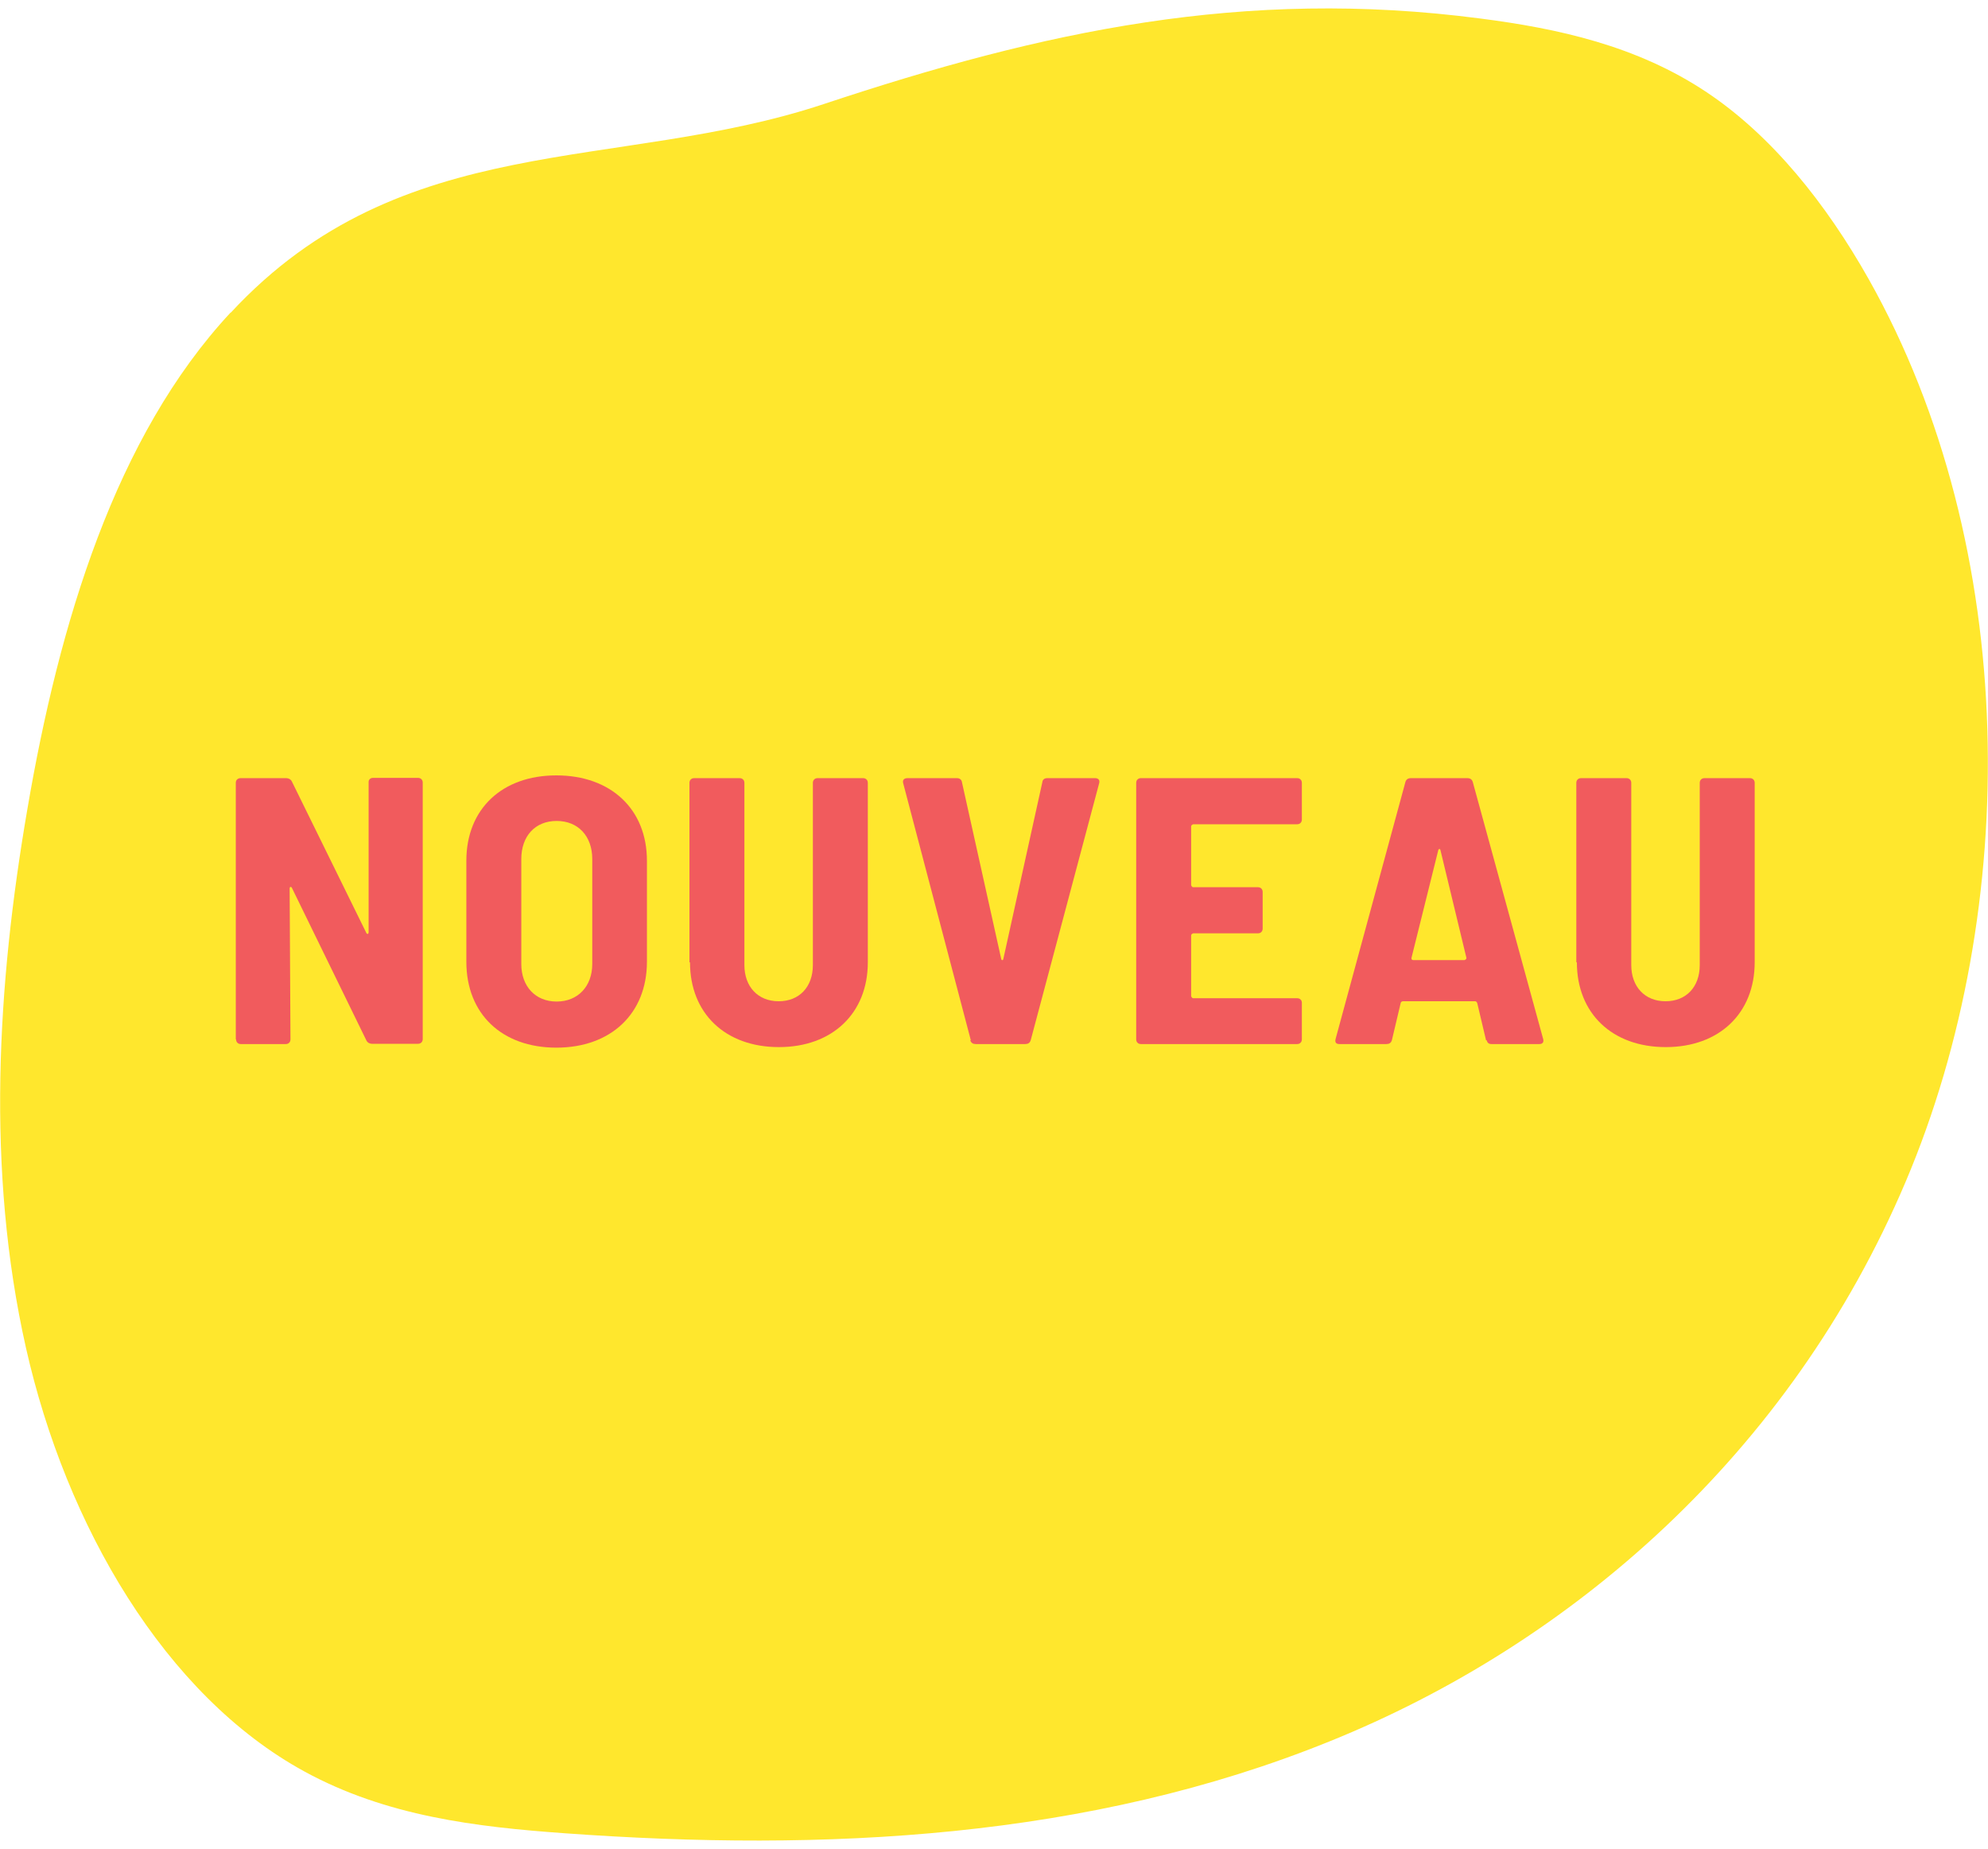 <?xml version="1.0" encoding="UTF-8"?> <svg xmlns="http://www.w3.org/2000/svg" id="Calque_1" version="1.1" viewBox="0 0 72 66.96"><defs><style> .st0 { fill: #f15b5d; } .st1 { fill: #ffe72d; } </style></defs><path class="st1" d="M8.35,11.32C4.18,15.8,2.14,22.57.99,29.31c-1.09,6.34-1.5,13.06-.05,19.5s5.03,12.58,10.08,15.34c2.98,1.63,6.24,2.01,9.43,2.24,9.42.68,18.97.21,27.71-3.33,8.74-3.53,16.67-10.39,20.86-20.27,4.19-9.88,4.14-22.95-1.34-32.68-1.54-2.73-3.5-5.19-5.87-6.77-2.53-1.69-5.4-2.31-8.2-2.67-8.57-1.12-15.84.46-23.78,3.1-7.51,2.49-15.26.86-21.47,7.55Z"></path><g><path class="st0" d="M8.54,37.64v-9.29c0-.1.07-.17.17-.17h1.66c.08,0,.16.04.2.12l2.7,5.49c.03.05.08.04.08-.03v-5.42c-.01-.1.06-.17.16-.17h1.63c.1,0,.17.07.17.17v9.29c0,.1-.07.17-.17.17h-1.67c-.08,0-.16-.04-.2-.12l-2.7-5.53c-.03-.05-.08-.04-.08.03l.03,5.46c0,.1-.07.17-.17.17h-1.63c-.1,0-.17-.07-.17-.17Z"></path><path class="st0" d="M16.89,34.83v-3.66c0-1.87,1.29-3.09,3.26-3.09s3.28,1.22,3.28,3.09v3.66c0,1.88-1.31,3.11-3.28,3.11s-3.26-1.22-3.26-3.11ZM21.45,34.91v-3.8c0-.83-.51-1.38-1.29-1.38s-1.28.55-1.28,1.38v3.8c0,.81.51,1.36,1.28,1.36s1.29-.55,1.29-1.36Z"></path><path class="st0" d="M24.97,34.85v-6.5c0-.1.07-.17.17-.17h1.65c.1,0,.17.07.17.17v6.6c0,.78.49,1.31,1.24,1.31s1.24-.52,1.24-1.31v-6.6c0-.1.07-.17.17-.17h1.65c.1,0,.17.07.17.17v6.5c0,1.84-1.28,3.07-3.22,3.07s-3.22-1.22-3.22-3.07Z"></path><path class="st0" d="M35.16,37.67l-2.45-9.31c-.03-.12.04-.18.16-.18h1.79c.1,0,.17.06.18.15l1.42,6.39c.01.07.07.07.08,0l1.41-6.39c.01-.1.08-.15.18-.15h1.73c.11,0,.18.06.15.18l-2.48,9.31c-.03.1-.1.14-.2.14h-1.79c-.1,0-.17-.04-.2-.14Z"></path><path class="st0" d="M46.98,29.85h-3.77s-.07.03-.07.07v2.14s.03.07.07.07h2.35c.1,0,.17.07.17.17v1.33c0,.1-.07.17-.17.17h-2.35s-.07.03-.07.07v2.21s.03.07.07.07h3.77c.1,0,.17.07.17.16v1.33c0,.1-.07.17-.17.17h-5.66c-.1,0-.17-.07-.17-.17v-9.29c0-.1.07-.17.17-.17h5.66c.1,0,.17.07.17.17v1.33c0,.1-.07.17-.17.17Z"></path><path class="st0" d="M53.82,37.67l-.32-1.35s-.03-.06-.07-.06h-2.63s-.06.01-.07.06l-.32,1.35c-.03.1-.1.14-.2.14h-1.7c-.11,0-.17-.05-.14-.18l2.53-9.31c.03-.1.1-.14.2-.14h2.04c.1,0,.17.04.2.14l2.55,9.31c.03.12-.03.18-.14.18h-1.73c-.1,0-.15-.04-.18-.14ZM51.18,34.77h1.86s.08-.03.07-.08l-.94-3.9c-.01-.07-.07-.05-.08,0l-.97,3.9c-.01.06.03.08.07.08Z"></path><path class="st0" d="M57.09,34.85v-6.5c0-.1.07-.17.17-.17h1.65c.1,0,.17.07.17.17v6.6c0,.78.49,1.31,1.24,1.31s1.24-.52,1.24-1.31v-6.6c0-.1.07-.17.17-.17h1.65c.1,0,.17.07.17.17v6.5c0,1.84-1.28,3.07-3.22,3.07s-3.22-1.22-3.22-3.07Z"></path></g></svg> 